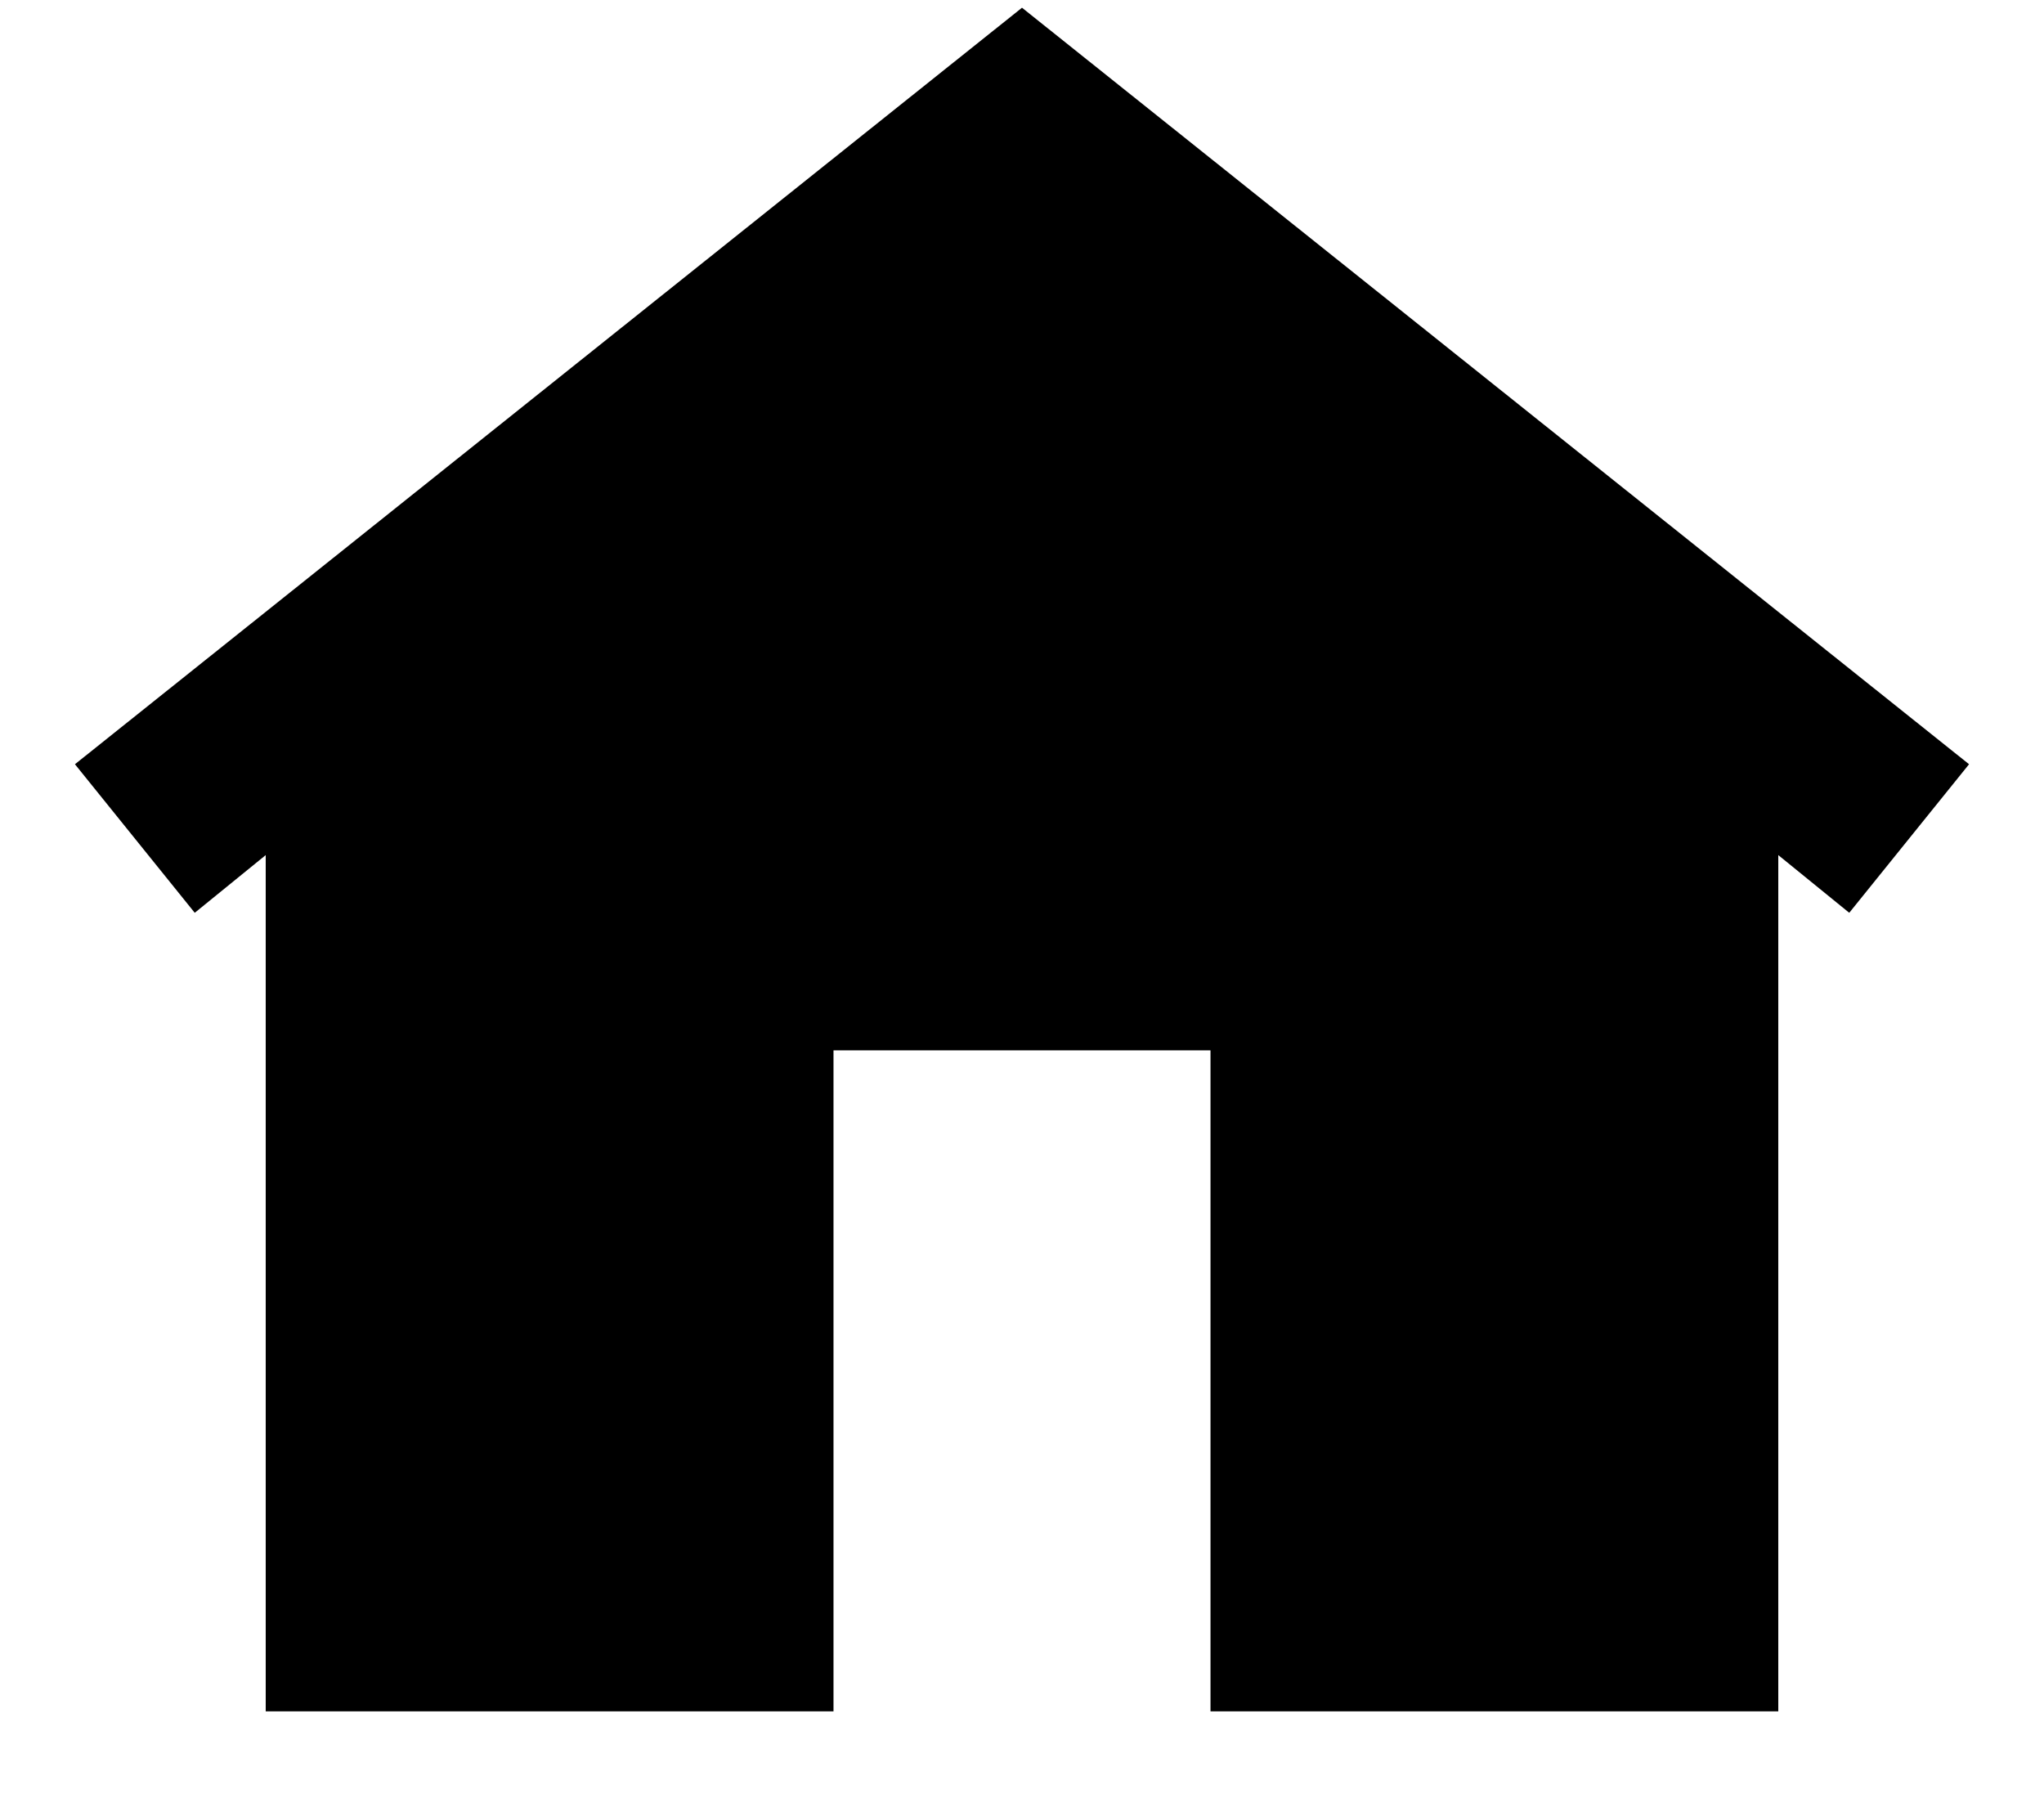 <svg width="18" height="16" viewBox="0 0 18 16" fill="none" xmlns="http://www.w3.org/2000/svg">
<path d="M9 0.068L0.66 6.729L1.715 8.037L2.34 7.529V15.068H7.34V9.248H10.66V15.068H15.66V7.529L16.285 8.037L17.34 6.729L9 0.068Z" fill="black"/>
</svg>
